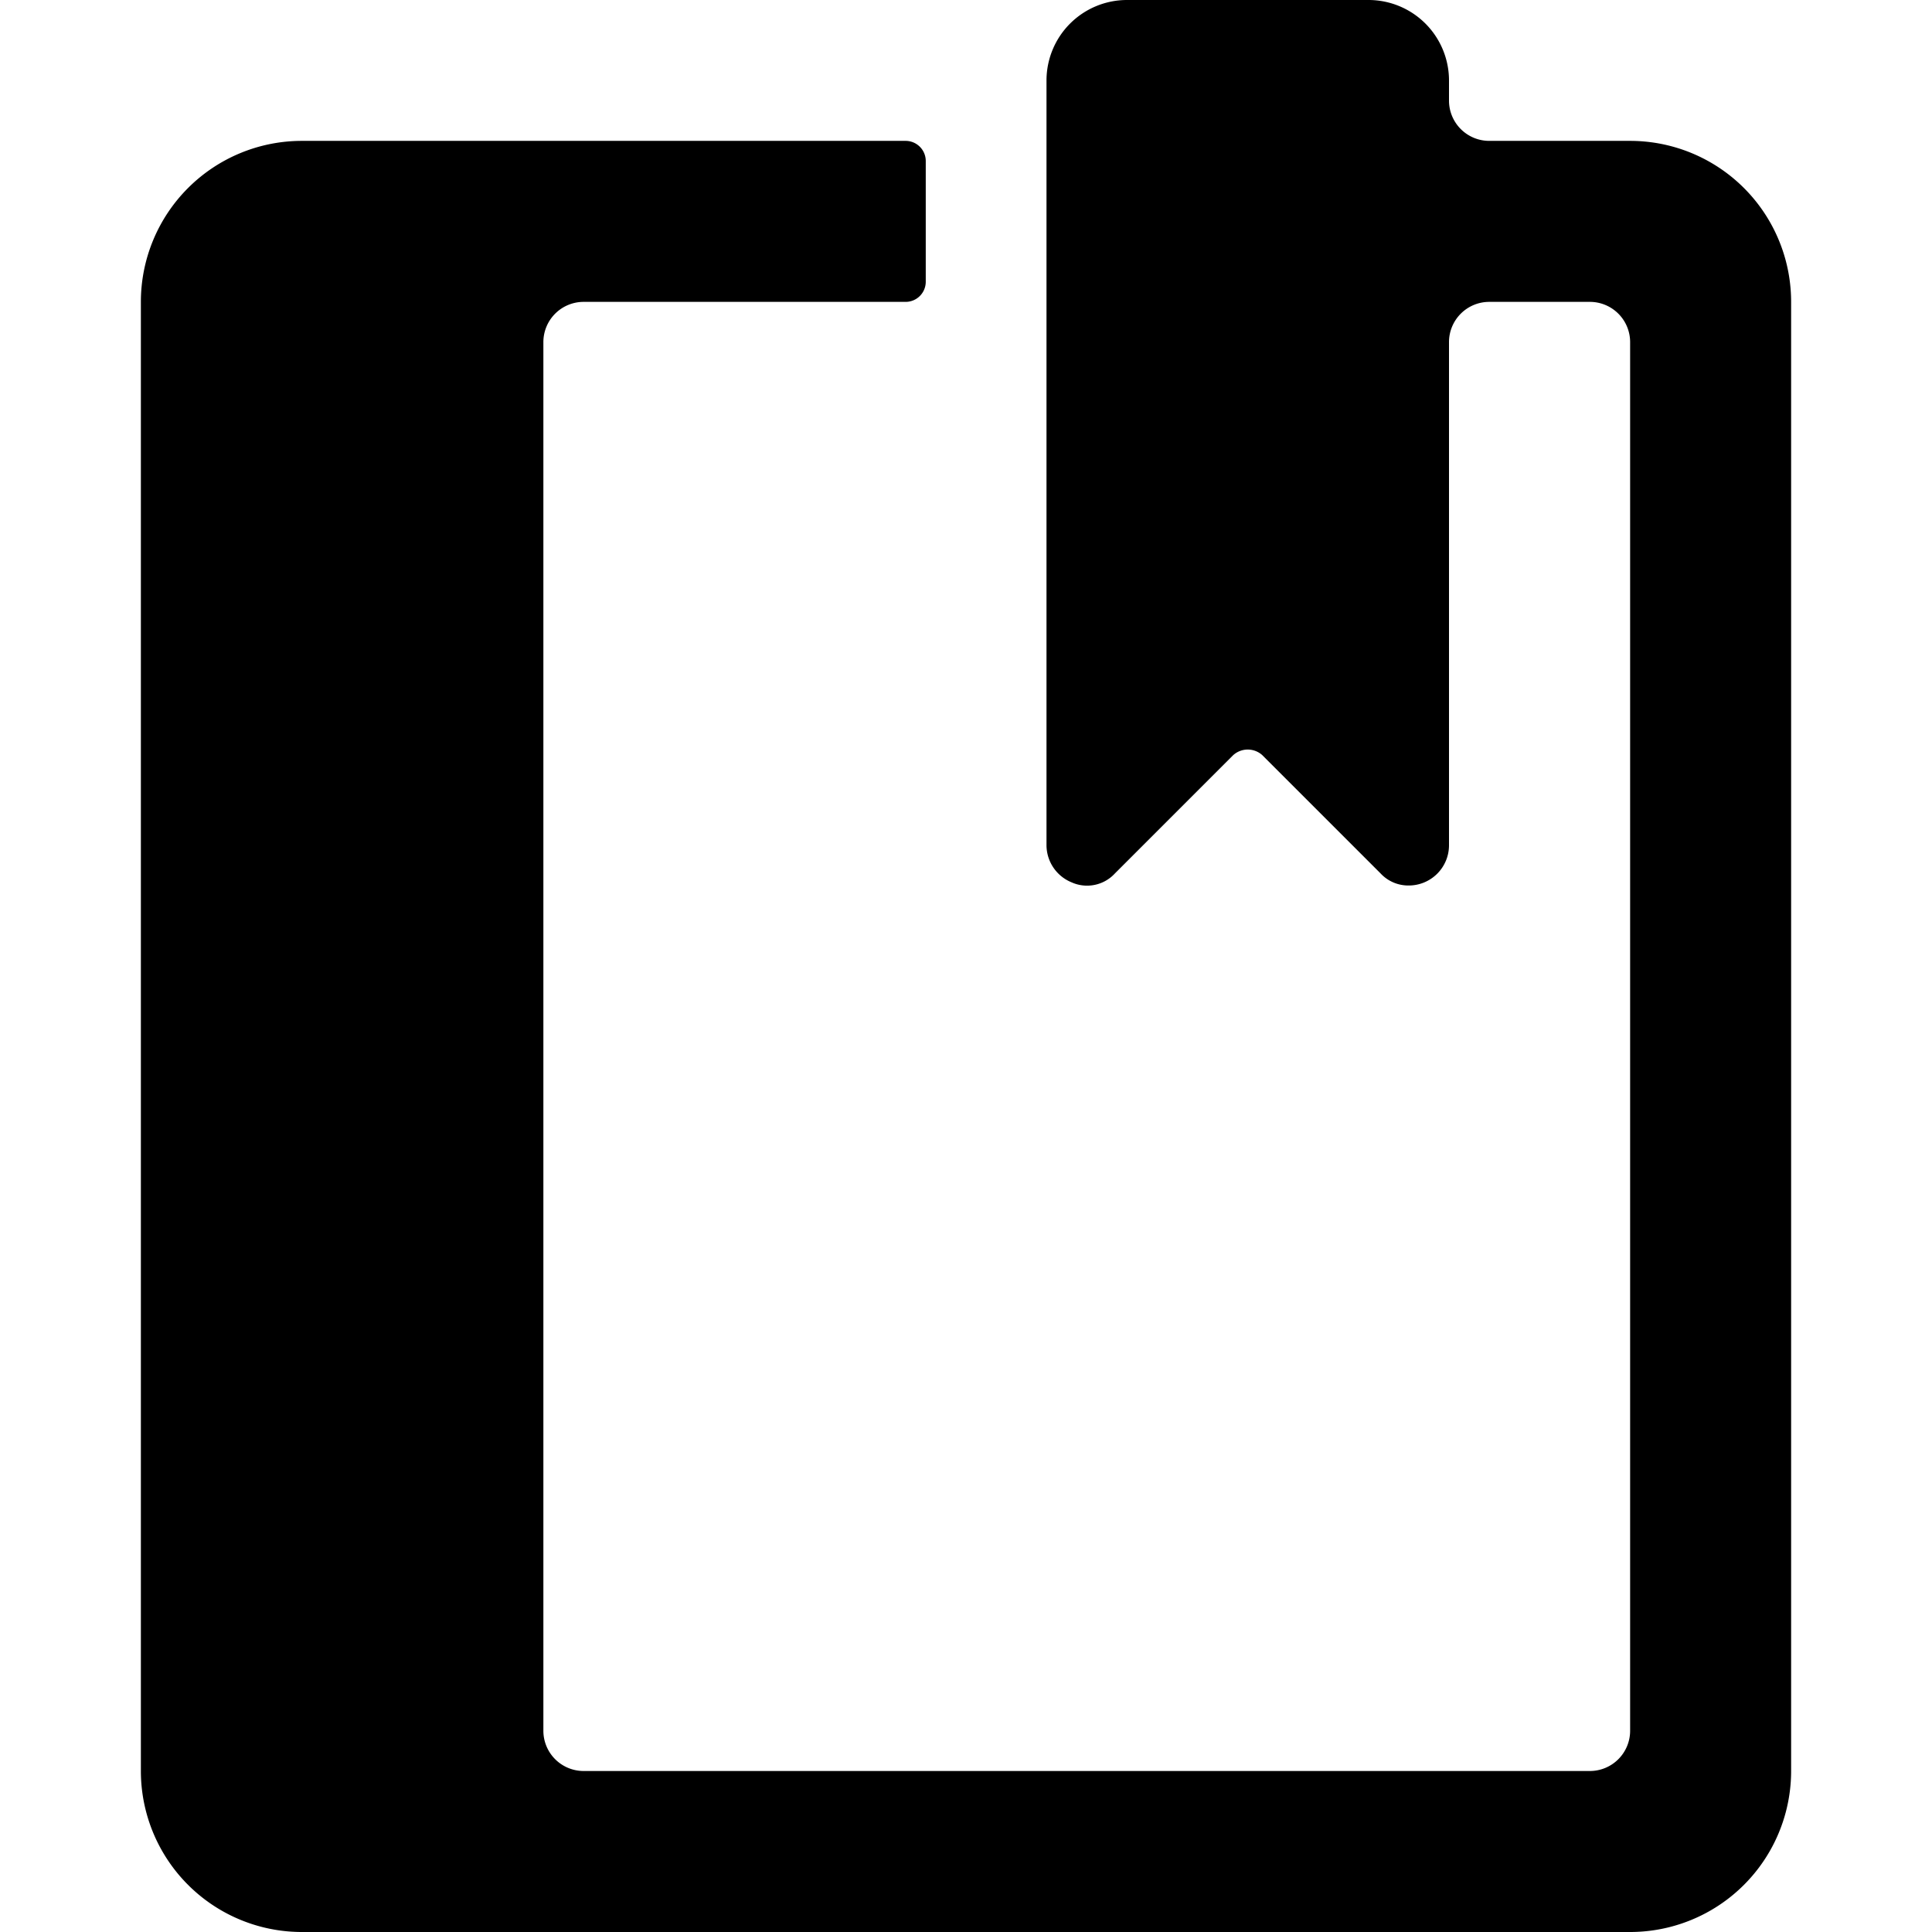 <svg xmlns="http://www.w3.org/2000/svg" viewBox="0 0 24 24"><path d="M20.25 1.75H18.5a0.5 0.5 0 0 1 -0.5 -0.5V1a1 1 0 0 0 -1 -1h-3a1 1 0 0 0 -1 1v9.5a0.5 0.5 0 0 0 0.31 0.46 0.47 0.47 0 0 0 0.54 -0.11l1.47 -1.47a0.27 0.27 0 0 1 0.36 0l1.47 1.47a0.47 0.47 0 0 0 0.35 0.15 0.5 0.5 0 0 0 0.5 -0.5V4.25a0.5 0.5 0 0 1 0.5 -0.5h1.25a0.5 0.5 0 0 1 0.5 0.5V21.5a0.5 0.5 0 0 1 -0.5 0.5H7.25a0.5 0.5 0 0 1 -0.5 -0.5V4.25a0.5 0.5 0 0 1 0.5 -0.5h4a0.25 0.25 0 0 0 0.25 -0.25V2a0.25 0.25 0 0 0 -0.25 -0.25h-7.5a2 2 0 0 0 -2 2V22a2 2 0 0 0 2 2h16.5a2 2 0 0 0 2 -2V3.75a2 2 0 0 0 -2 -2Z" fill="#000000" stroke-width="1"></path></svg>
